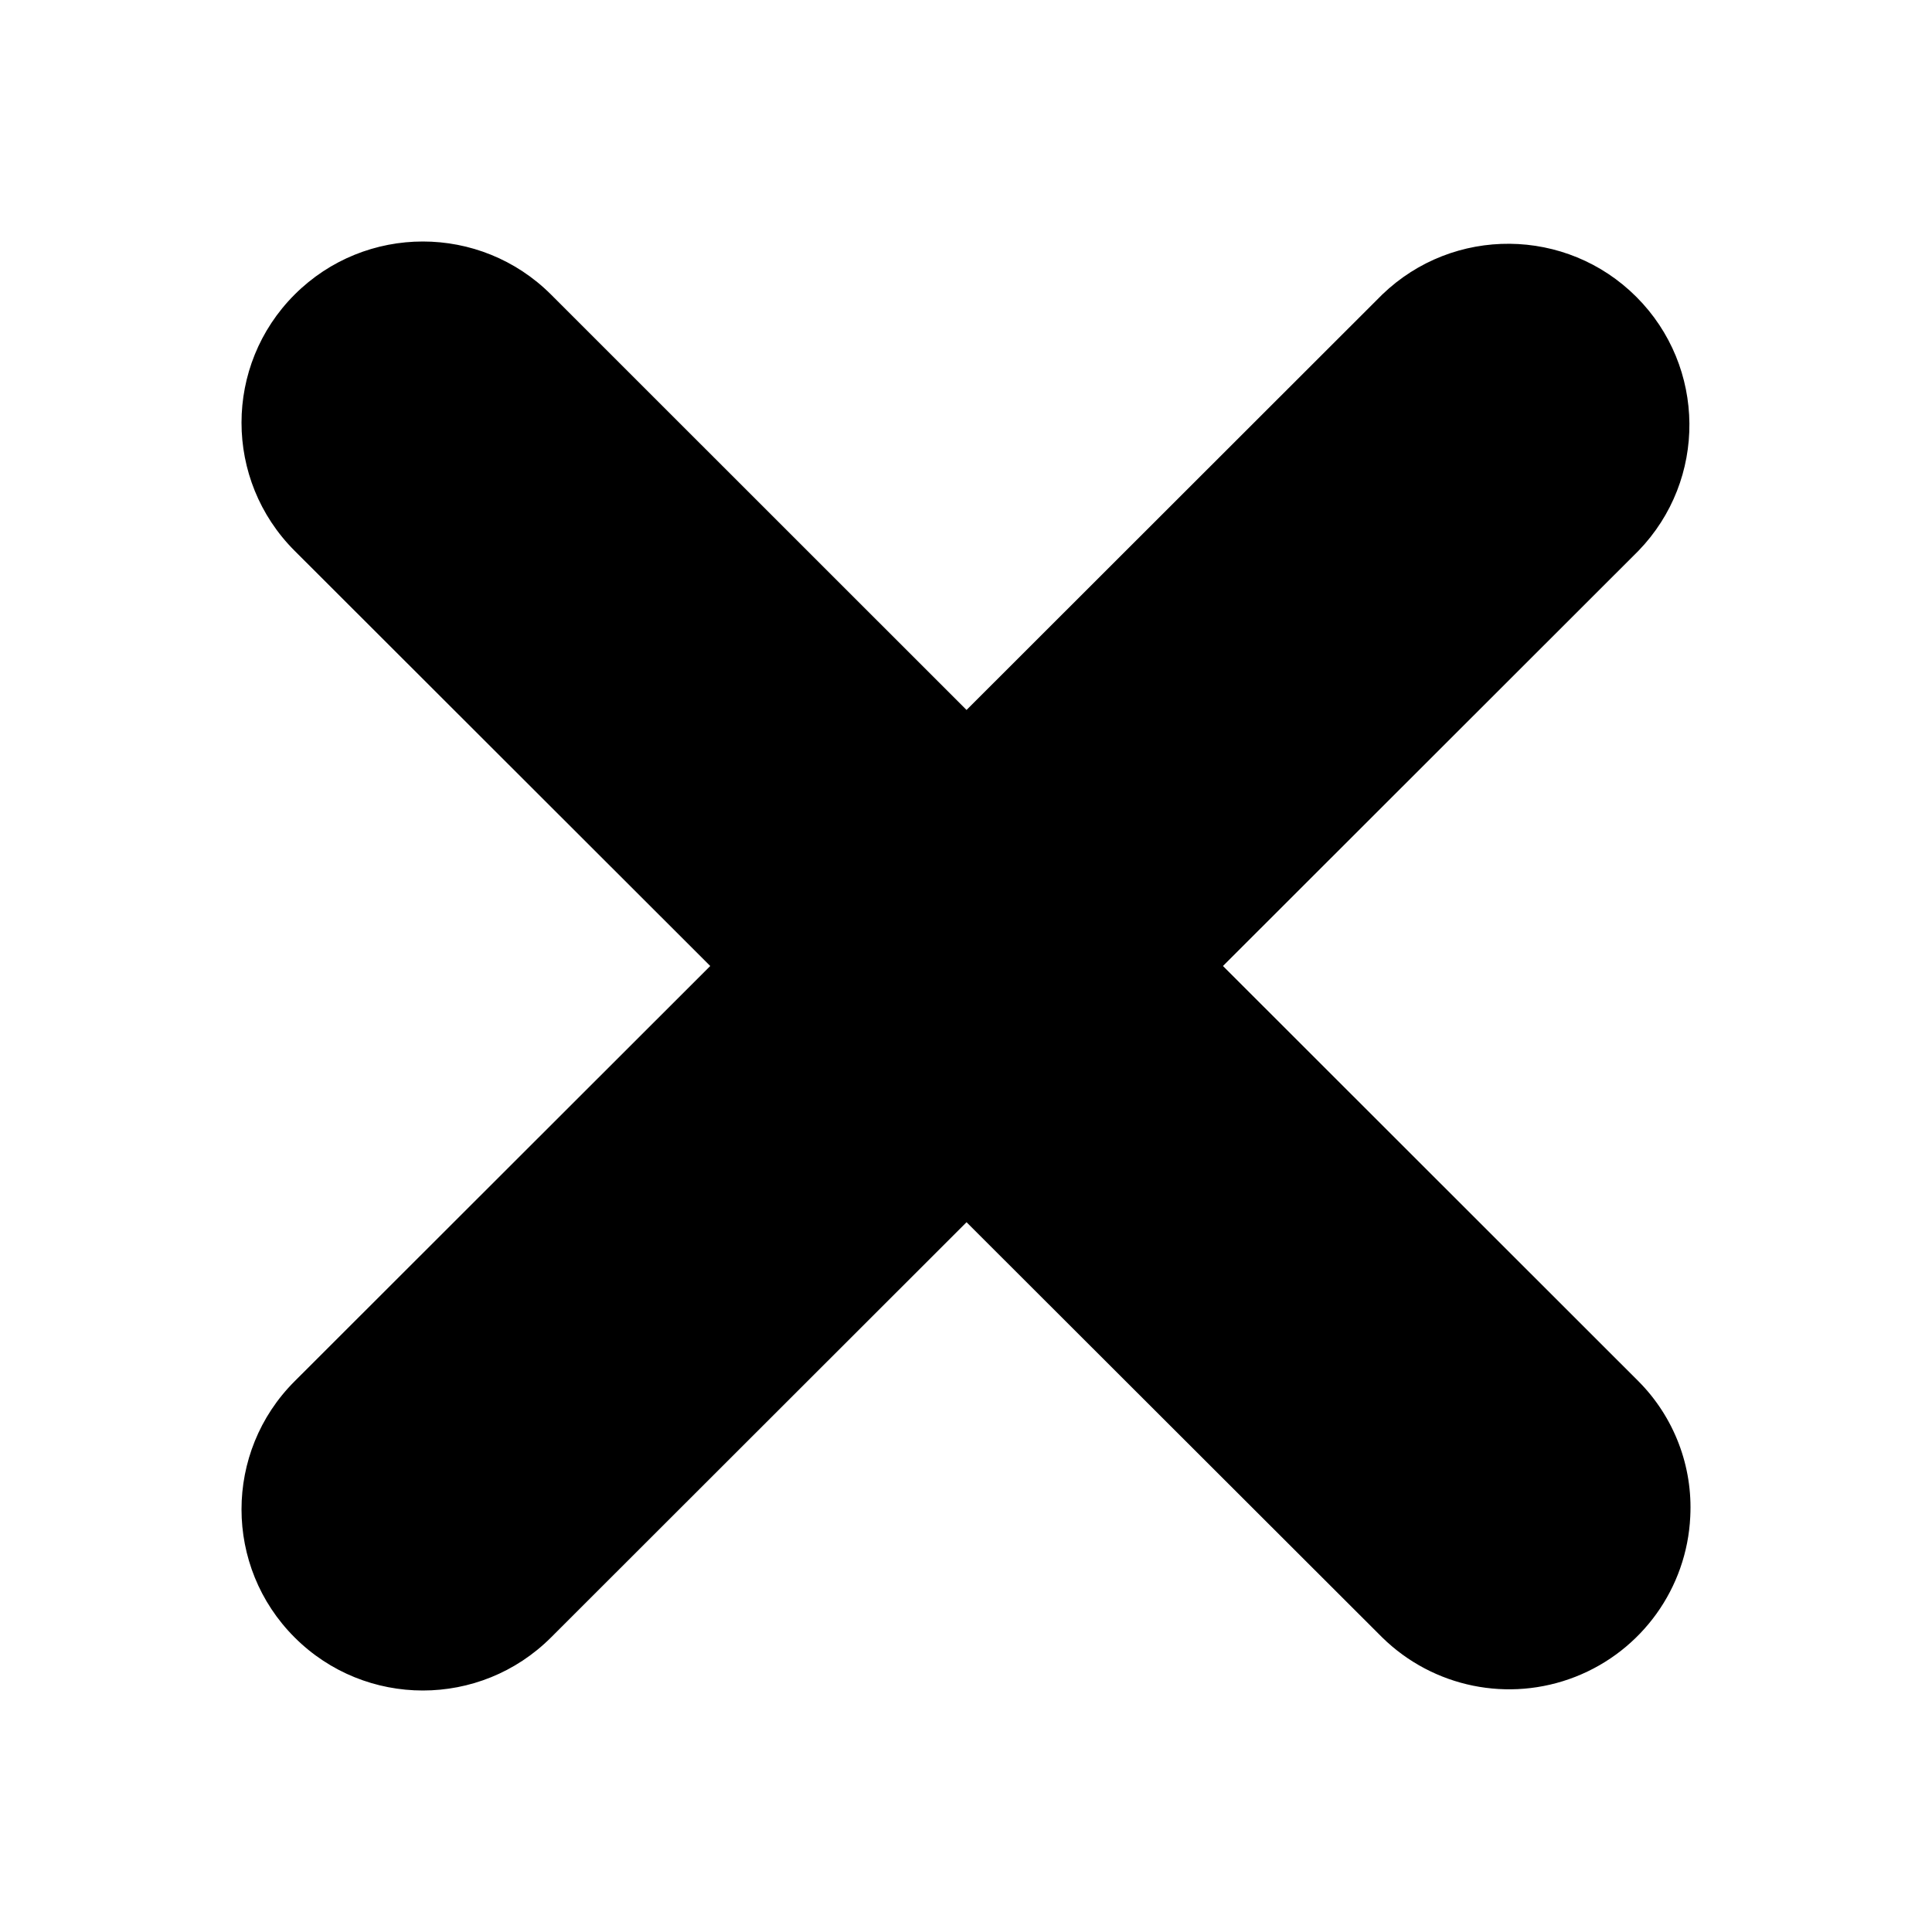 <?xml version="1.0" standalone="no"?><!DOCTYPE svg PUBLIC "-//W3C//DTD SVG 1.1//EN" "http://www.w3.org/Graphics/SVG/1.1/DTD/svg11.dtd"><svg t="1510716881875" class="icon" style="" viewBox="0 0 1024 1024" version="1.1" xmlns="http://www.w3.org/2000/svg" p-id="40433" xmlns:xlink="http://www.w3.org/1999/xlink" width="200" height="200"><defs><style type="text/css"></style></defs><path d="M834.976 888.736C799.712 902.56 759.648 894.4 732.608 867.872L512.288 647.808 292.064 867.872C254.528 905.376 193.696 905.376 156.16 867.872 118.624 830.4 118.624 769.568 156.16 732.096L376.448 512 156.16 291.936C118.624 254.432 118.624 193.632 156.16 156.128 193.696 118.624 254.528 118.624 292.064 156.128L512.288 376.288 732.608 156.128C770.304 119.776 830.24 120.288 867.296 157.344 904.352 194.4 904.864 254.272 868.416 291.936L648.192 512 868.416 732.096C887.296 751.072 897.28 777.152 895.872 803.904 894.08 841.696 870.24 874.912 834.976 888.736" fill="#000" p-id="40434"></path></svg>